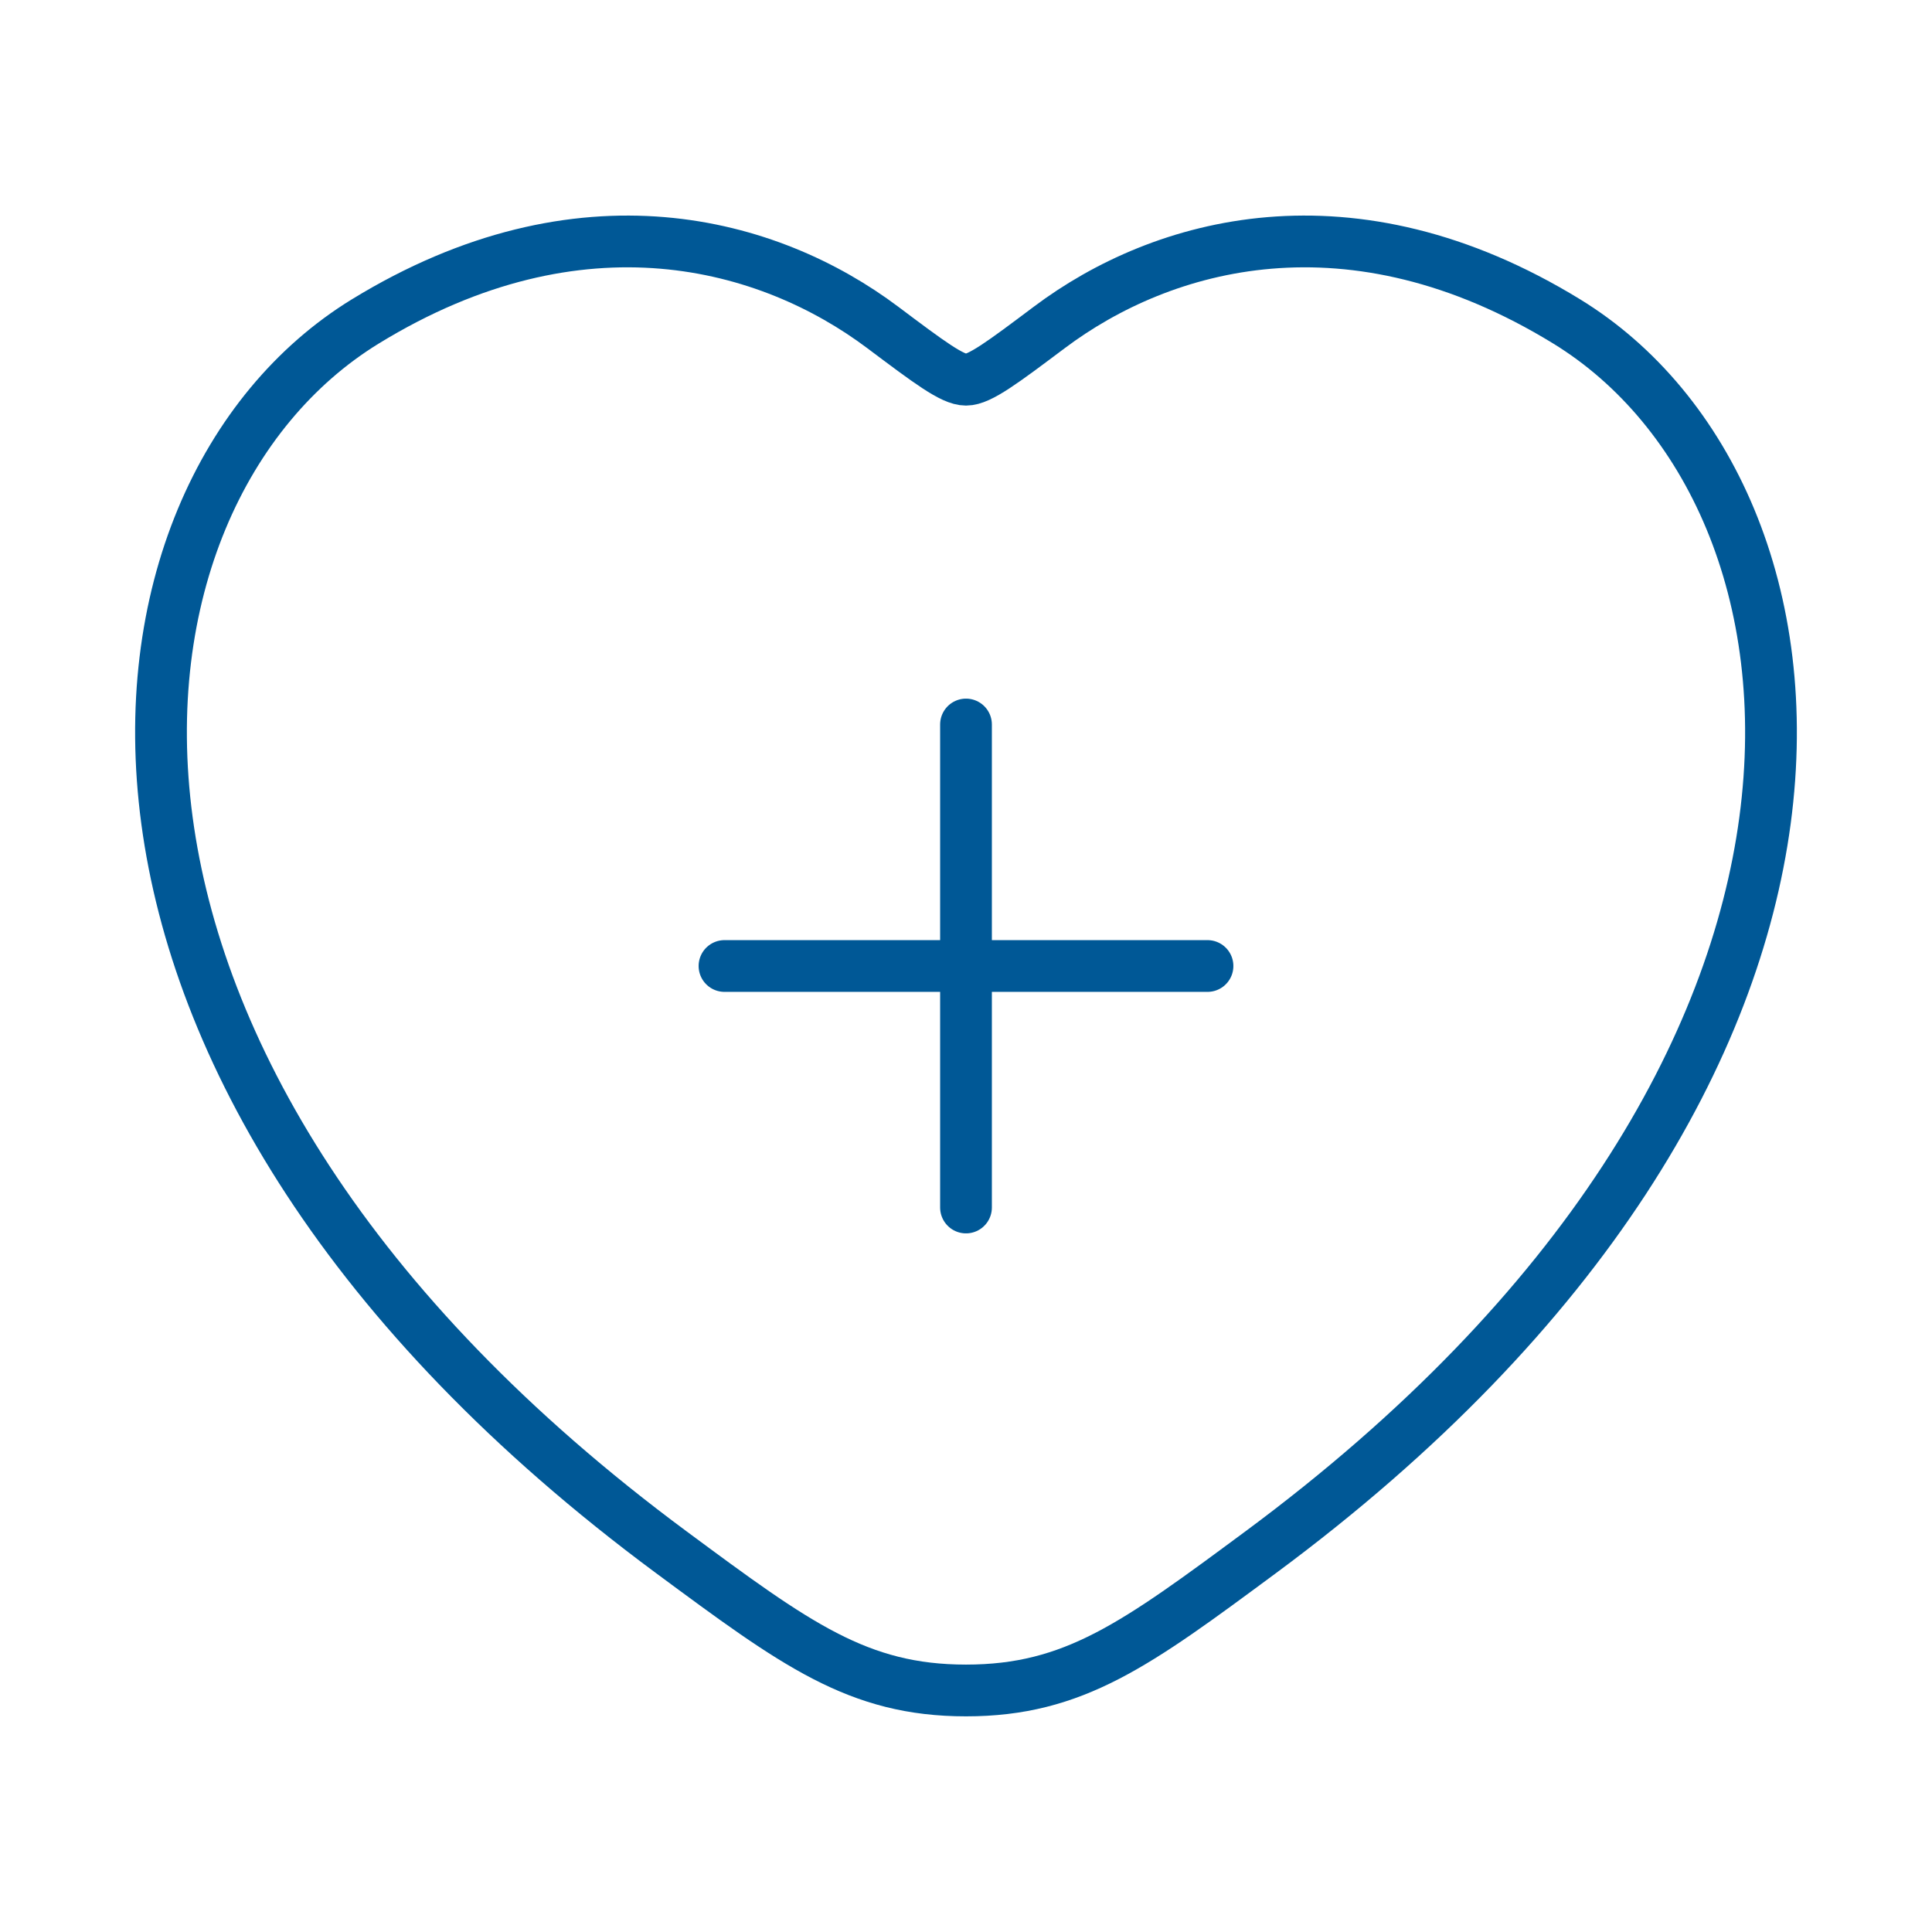 <svg xmlns="http://www.w3.org/2000/svg" width="56" height="56" viewBox="0 0 56 56" fill="none"><path d="M45.413 9.318C39.156 5.48 33.694 7.027 30.414 9.491C29.068 10.501 28.396 11.006 28 11.006C27.604 11.006 26.932 10.501 25.587 9.491C22.306 7.027 16.845 5.48 10.587 9.318C2.376 14.355 0.517 30.973 19.459 44.993C23.067 47.663 24.871 48.999 28 48.999C31.13 48.999 32.933 47.663 36.541 44.993C55.483 30.973 53.624 14.355 45.413 9.318Z" stroke="#005896" stroke-width="1.5" stroke-linecap="round"></path><path d="M28 21V35M21 28H35" stroke="#005896" stroke-width="1.5" stroke-linecap="round"></path></svg>